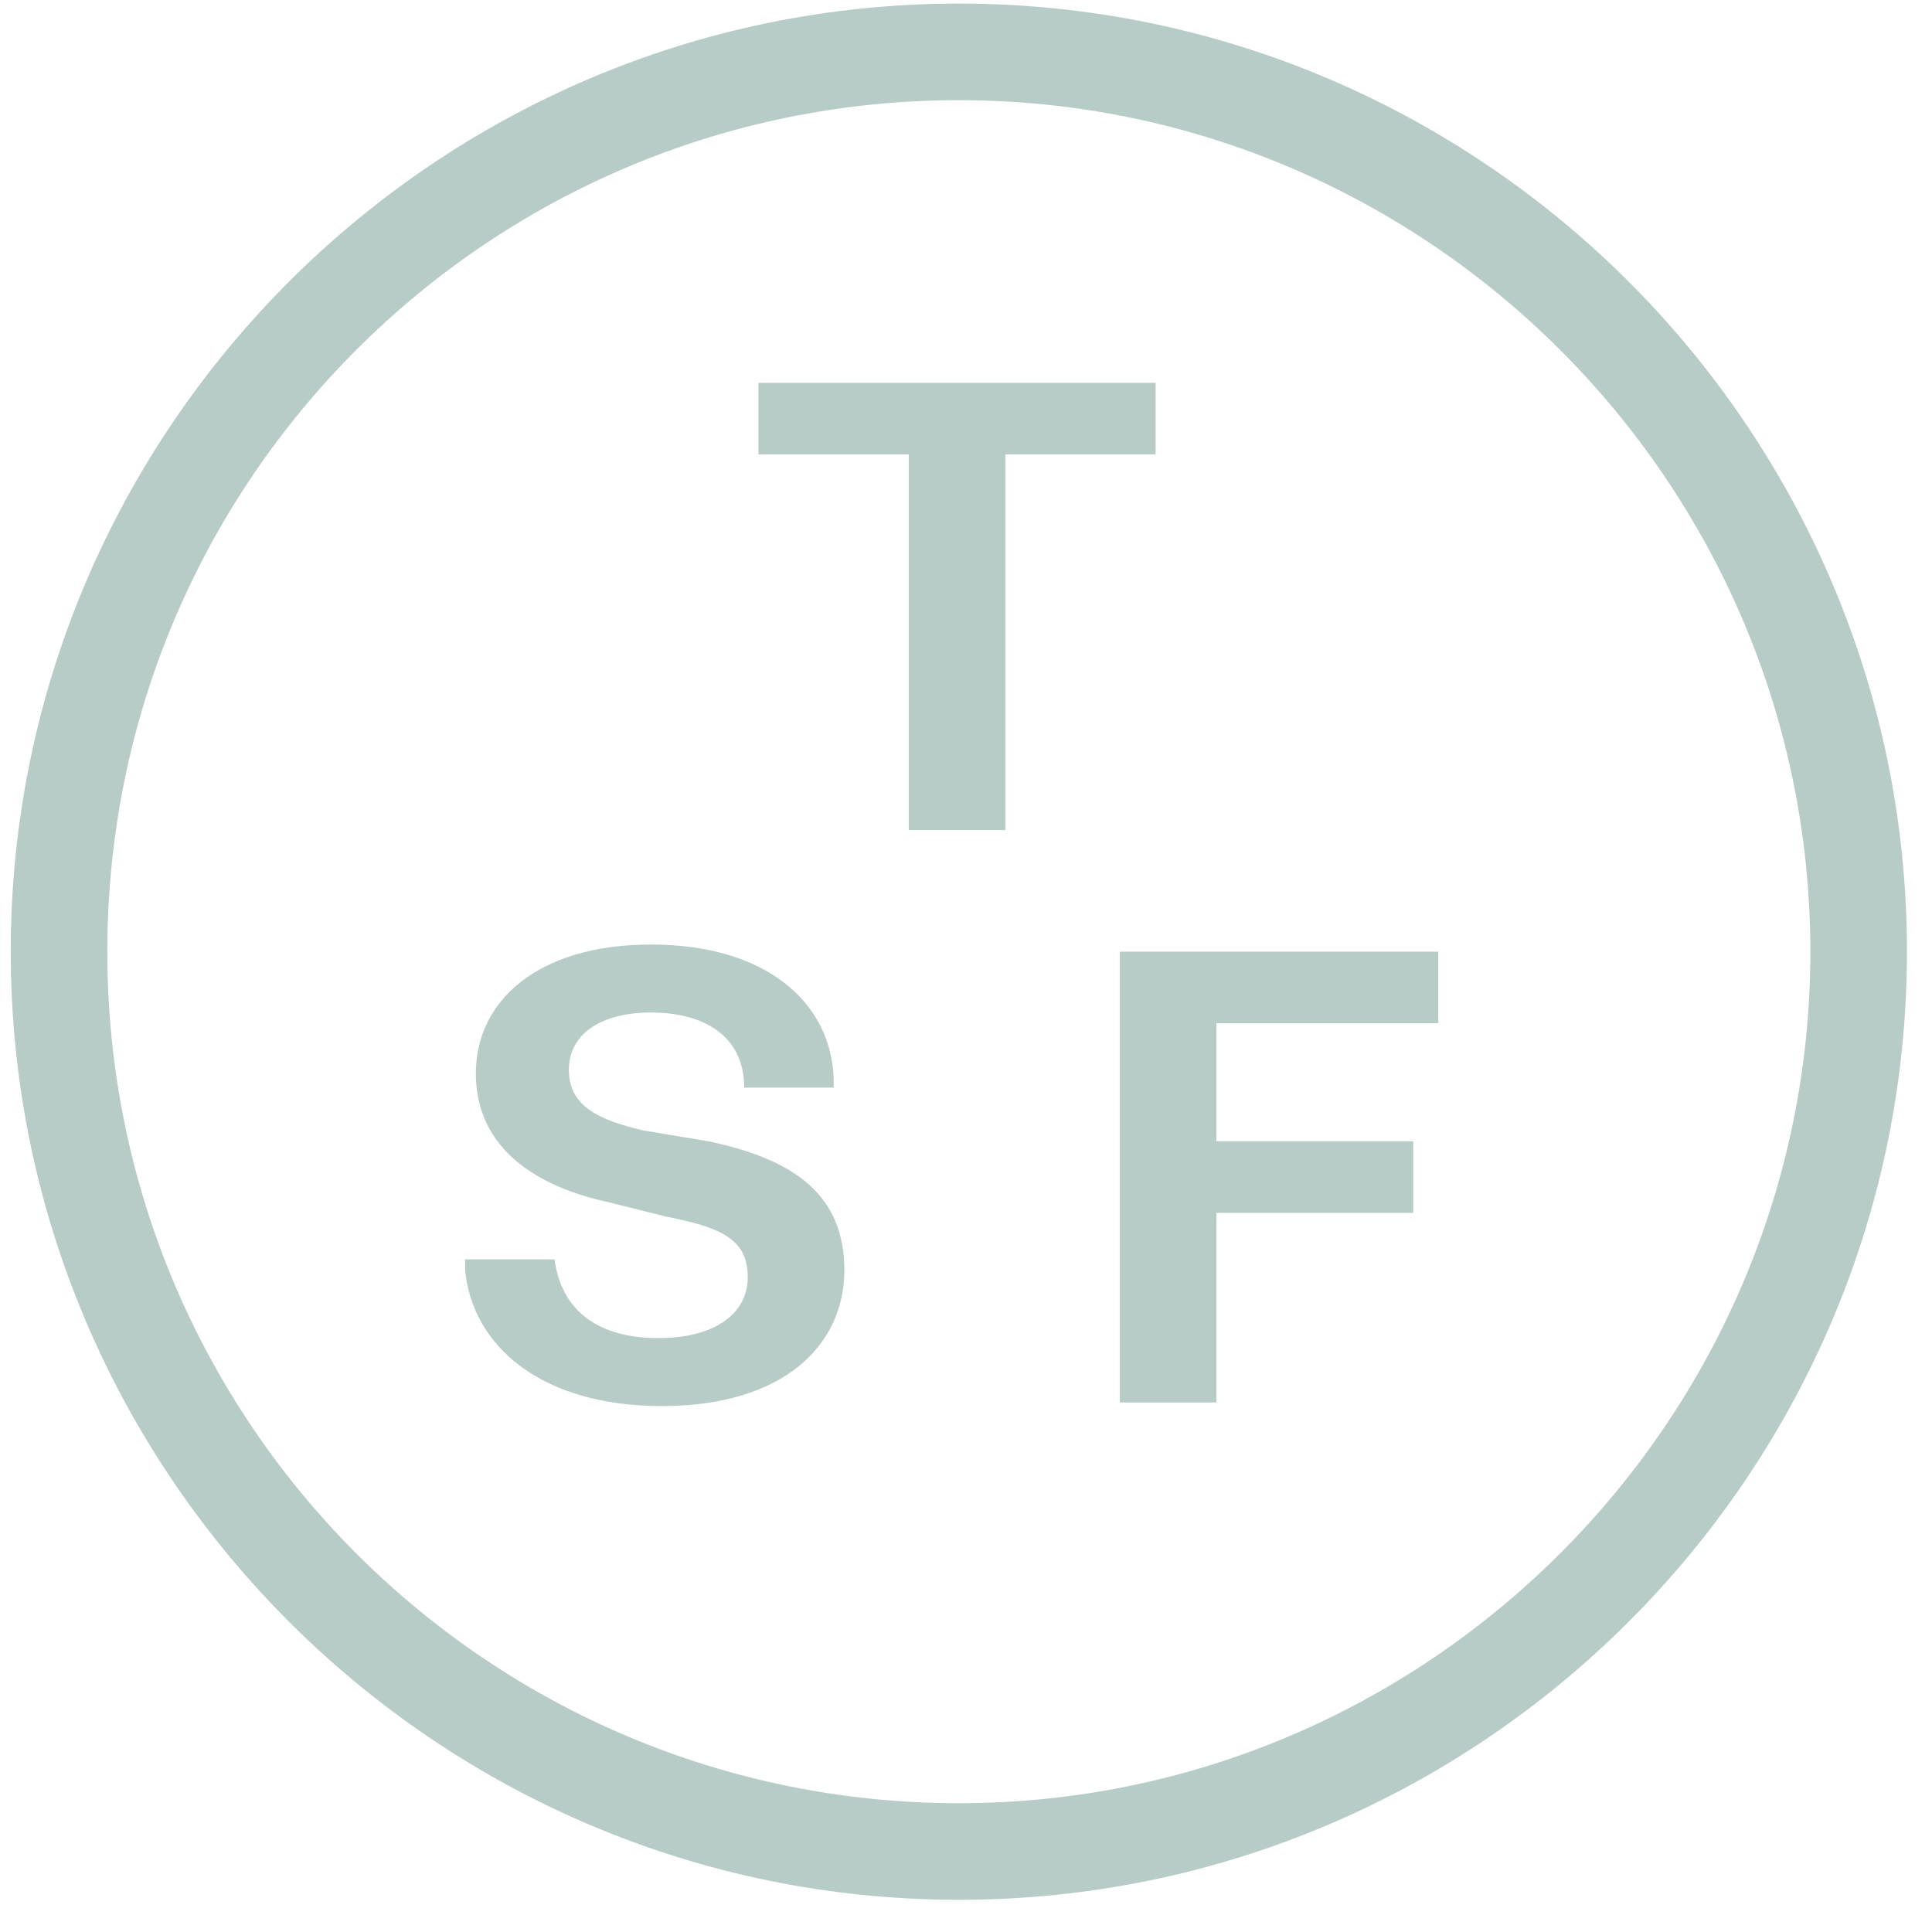 <?xml version="1.0" encoding="utf-8"?>
<!-- Generator: Adobe Illustrator 27.0.1, SVG Export Plug-In . SVG Version: 6.00 Build 0)  -->
<svg version="1.1" id="Layer_1" xmlns="http://www.w3.org/2000/svg" xmlns:xlink="http://www.w3.org/1999/xlink" x="0px" y="0px"
	 viewBox="0 0 54 54" style="enable-background:new 0 0 54 54;" xml:space="preserve">
<style type="text/css">
	.st0{fill:#B8CCC7;}
</style>
<path class="st0" d="M21.2,10.7h11.1v2h-4.2v10.5h-2.7V12.7h-4.2V10.7z"/>
<path class="st0" d="M18.2,26.4c3.2,0,5,1.6,5.1,3.7v0.3h-2.5c0-1.5-1.2-2.1-2.6-2.1c-1.4,0-2.3,0.6-2.3,1.6c0,1,0.8,1.4,2.1,1.7
	l1.8,0.3c2.4,0.5,3.8,1.5,3.8,3.6c0,2.1-1.7,3.8-5.1,3.8c-3.4,0-5.3-1.7-5.5-3.8v-0.3h2.5c0.2,1.5,1.3,2.2,2.9,2.2
	c1.6,0,2.5-0.7,2.5-1.7c0-1.1-0.8-1.4-2.3-1.7L17,33.6c-2.3-0.5-3.7-1.7-3.7-3.6C13.3,28,15,26.4,18.2,26.4z"/>
<path class="st0" d="M31.4,26.6h8.8v2h-6.2v3.3h5.5v2h-5.5v5.3h-2.7V26.6z"/>
<path class="st0" d="M26.8,2.8C13.7,2.8,3,13.4,3,26.6s10.7,23.8,23.8,23.8c13.1,0,23.8-10.7,23.8-23.8S39.9,2.8,26.8,2.8z
	 M26.8,53.1c-14.6,0-26.5-11.9-26.5-26.5c0-14.6,11.9-26.5,26.5-26.5c14.6,0,26.5,11.9,26.5,26.5S41.4,53.1,26.8,53.1z"/>
</svg>
